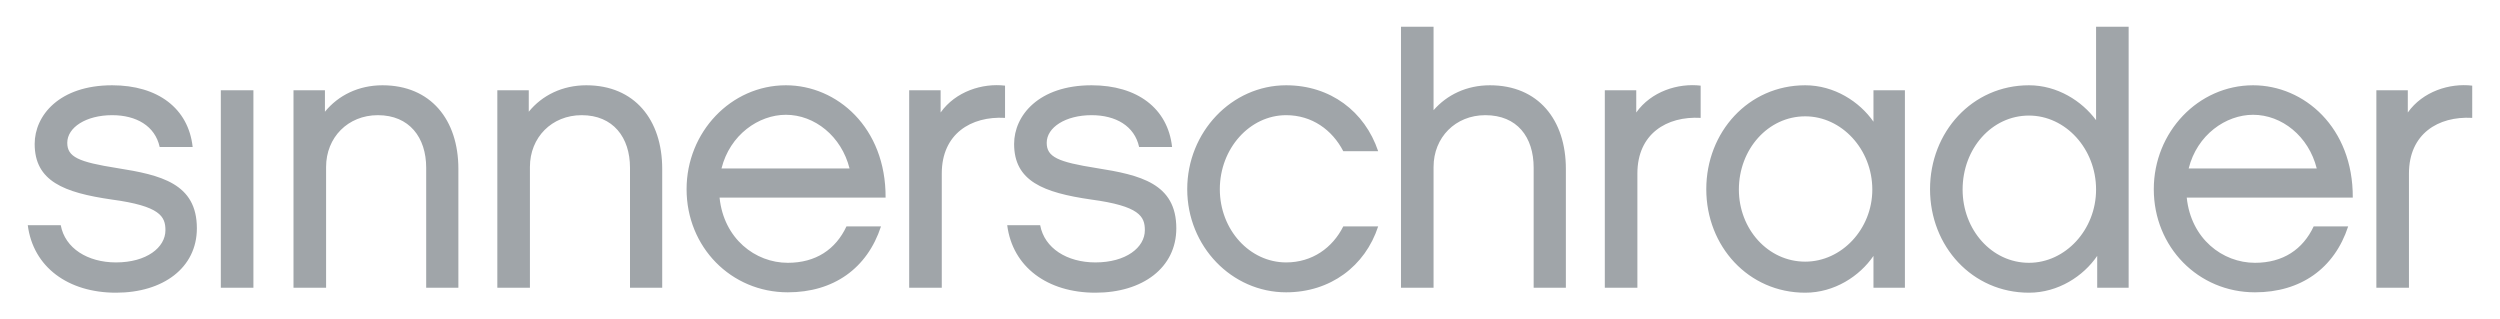 <?xml version="1.0" encoding="UTF-8" standalone="no"?>
<!DOCTYPE svg PUBLIC "-//W3C//DTD SVG 1.0//EN" "http://www.w3.org/TR/2001/REC-SVG-20010904/DTD/svg10.dtd">
<!-- Created with Inkscape (http://www.inkscape.org/) by Steadfast-->
<svg
   xmlns:svg="http://www.w3.org/2000/svg"
   xmlns="http://www.w3.org/2000/svg"
   version="1.0"
   width="900"
   height="115"
   id="svg2496">
  <defs
     id="defs2498" />
  <g
     id="layer1">
    <path
       d="M 847.001,71.141 C 847.139,45.878 829.473,30.7 811.113,30.7 C 791.374,30.7 775.364,47.534 775.364,68.105 C 775.364,88.946 791.374,105.234 811.799,105.234 C 828.225,105.234 840.375,96.674 845.344,81.496 L 832.925,81.496 C 829.057,89.778 821.876,94.609 811.799,94.609 C 800.072,94.609 788.747,85.911 787.229,71.141 L 847.001,71.141 z M 834.026,60.647 L 787.922,60.647 C 790.958,48.505 801.313,41.324 811.113,41.324 C 821.468,41.324 831.129,49.052 834.026,60.647 M 259.042,71.141 C 260.56,85.911 271.878,94.609 283.612,94.609 C 293.69,94.609 300.87,89.778 304.73,81.496 L 317.158,81.496 C 312.188,96.674 300.038,105.234 283.612,105.234 C 263.18,105.234 247.17,88.946 247.17,68.105 C 247.17,47.534 263.18,30.7 282.927,30.7 C 301.279,30.7 318.953,45.878 318.814,71.141 L 259.042,71.141 z M 282.927,41.324 C 273.126,41.324 262.771,48.505 259.736,60.647 L 305.84,60.647 C 302.935,49.052 293.274,41.324 282.927,41.324 M 685.767,103.577 L 685.767,32.487 L 674.449,32.487 L 674.449,43.813 C 669.472,36.632 660.365,30.7 649.872,30.7 C 629.447,30.7 614.261,47.534 614.261,68.105 C 614.261,88.669 629.447,105.372 649.872,105.372 C 660.365,105.372 669.472,99.44 674.449,92.128 L 674.449,103.577 L 685.767,103.577 z M 674.033,68.244 C 674.033,82.459 662.993,94.193 649.872,94.193 C 636.489,94.193 625.995,82.459 625.995,68.244 C 625.995,53.752 636.489,41.879 649.872,41.879 C 662.993,41.879 674.033,53.752 674.033,68.244 M 754.993,103.577 L 754.993,92.12 C 750.023,99.44 740.917,105.372 730.423,105.372 C 709.998,105.372 694.813,88.669 694.813,68.105 C 694.813,47.534 709.998,30.7 730.423,30.7 C 740.639,30.7 749.476,36.355 754.585,43.258 L 754.585,9.628 L 766.311,9.628 L 766.311,103.577 L 754.993,103.577 z M 730.423,41.602 C 717.033,41.602 706.539,53.474 706.539,68.244 C 706.539,82.736 717.033,94.609 730.423,94.609 C 743.536,94.609 754.585,82.736 754.585,68.244 C 754.585,53.474 743.536,41.602 730.423,41.602 M 70.874,82.182 C 70.874,66.033 57.899,62.997 42.167,60.509 C 28.221,58.305 24.215,56.51 24.215,51.402 C 24.215,45.878 30.98,41.463 40.371,41.463 C 49.062,41.463 55.827,45.331 57.483,52.92 L 69.356,52.92 C 67.838,38.982 56.79,30.7 40.371,30.7 C 21.318,30.7 12.481,41.602 12.481,51.818 C 12.481,65.208 22.974,69.346 40.233,71.834 C 57.622,74.177 59.556,77.906 59.556,82.875 C 59.556,89.085 52.791,94.47 41.751,94.47 C 31.534,94.47 23.391,89.362 21.873,81.08 L 10,81.08 C 11.934,96.127 24.492,105.372 41.751,105.372 C 58.731,105.372 70.874,96.404 70.874,82.182 M 91.229,103.577 L 79.495,103.577 L 79.495,32.487 L 91.229,32.487 L 91.229,103.577 z M 165.016,60.786 C 165.016,43.119 155.077,30.7 137.688,30.7 C 129.128,30.7 121.816,34.282 116.978,40.223 L 116.978,32.487 L 105.66,32.487 L 105.66,103.577 L 117.394,103.577 L 117.394,60.1 C 117.394,49.468 125.26,41.463 136.031,41.463 C 147.349,41.463 153.428,49.468 153.428,60.37 L 153.428,103.577 L 165.016,103.577 L 165.016,60.786 z M 238.394,103.577 L 226.799,103.577 L 226.799,60.37 C 226.799,49.468 220.728,41.463 209.41,41.463 C 198.639,41.463 190.772,49.468 190.772,60.1 L 190.772,103.577 L 179.038,103.577 L 179.038,32.487 L 190.356,32.487 L 190.356,40.223 C 195.187,34.282 202.506,30.7 211.066,30.7 C 228.455,30.7 238.394,43.119 238.394,60.786 L 238.394,103.577 z M 361.814,30.831 C 353.67,29.868 344.008,32.903 338.623,40.5 L 338.623,32.487 L 327.305,32.487 L 327.305,103.577 L 339.039,103.577 L 339.039,62.442 C 339.039,48.228 349.525,41.74 361.814,42.434 L 361.814,30.831 z M 423.473,82.182 C 423.473,66.033 410.499,62.997 394.758,60.509 C 380.813,58.305 376.814,56.51 376.814,51.402 C 376.814,45.878 383.579,41.463 392.963,41.463 C 401.662,41.463 408.426,45.331 410.083,52.92 L 421.948,52.92 C 420.43,38.982 409.389,30.7 392.963,30.7 C 373.917,30.7 365.08,41.602 365.08,51.818 C 365.08,65.208 375.574,69.346 392.824,71.834 C 410.221,74.177 412.147,77.906 412.147,82.875 C 412.147,89.085 405.391,94.47 394.342,94.47 C 384.126,94.47 375.99,89.362 374.464,81.08 L 362.599,81.08 C 364.526,96.127 377.092,105.372 394.342,105.372 C 411.323,105.372 423.473,96.404 423.473,82.182 M 496.143,81.496 L 483.584,81.496 C 479.717,89.224 472.397,94.47 463.013,94.47 C 449.9,94.47 439.137,82.736 439.137,68.105 C 439.137,53.474 449.9,41.463 463.013,41.463 C 472.266,41.463 479.578,46.71 483.584,54.437 L 496.143,54.437 C 491.312,40.084 478.892,30.7 463.013,30.7 C 443.413,30.7 427.403,47.534 427.403,68.105 C 427.403,88.669 443.413,105.234 463.013,105.234 C 478.892,105.234 491.451,95.849 496.143,81.496 M 563.712,103.577 L 552.116,103.577 L 552.116,60.37 C 552.116,49.329 546.176,41.463 534.719,41.463 C 523.956,41.463 516.082,49.468 516.082,60.1 L 516.082,103.577 L 504.356,103.577 L 504.356,9.628 L 516.082,9.628 L 516.082,39.668 C 520.913,34.144 527.955,30.7 536.376,30.7 C 553.773,30.7 563.712,43.119 563.712,60.786 L 563.712,103.577 z M 612.235,30.831 C 604.099,29.868 594.43,32.903 589.052,40.5 L 589.052,32.487 L 577.734,32.487 L 577.734,103.577 L 589.46,103.577 L 589.46,62.442 C 589.46,48.228 599.954,41.74 612.235,42.434 L 612.235,30.831 z M 890,42.434 C 877.711,41.74 867.225,48.228 867.225,62.442 L 867.225,103.577 L 855.491,103.577 L 855.491,32.487 L 866.809,32.487 L 866.809,40.5 C 872.195,32.903 881.856,29.868 890,30.831 L 890,42.434 z"
       id="path67"
       style="fill:#a0a5a9;fill-opacity:1;fill-rule:nonzero;stroke:none" />
  </g>
</svg>
